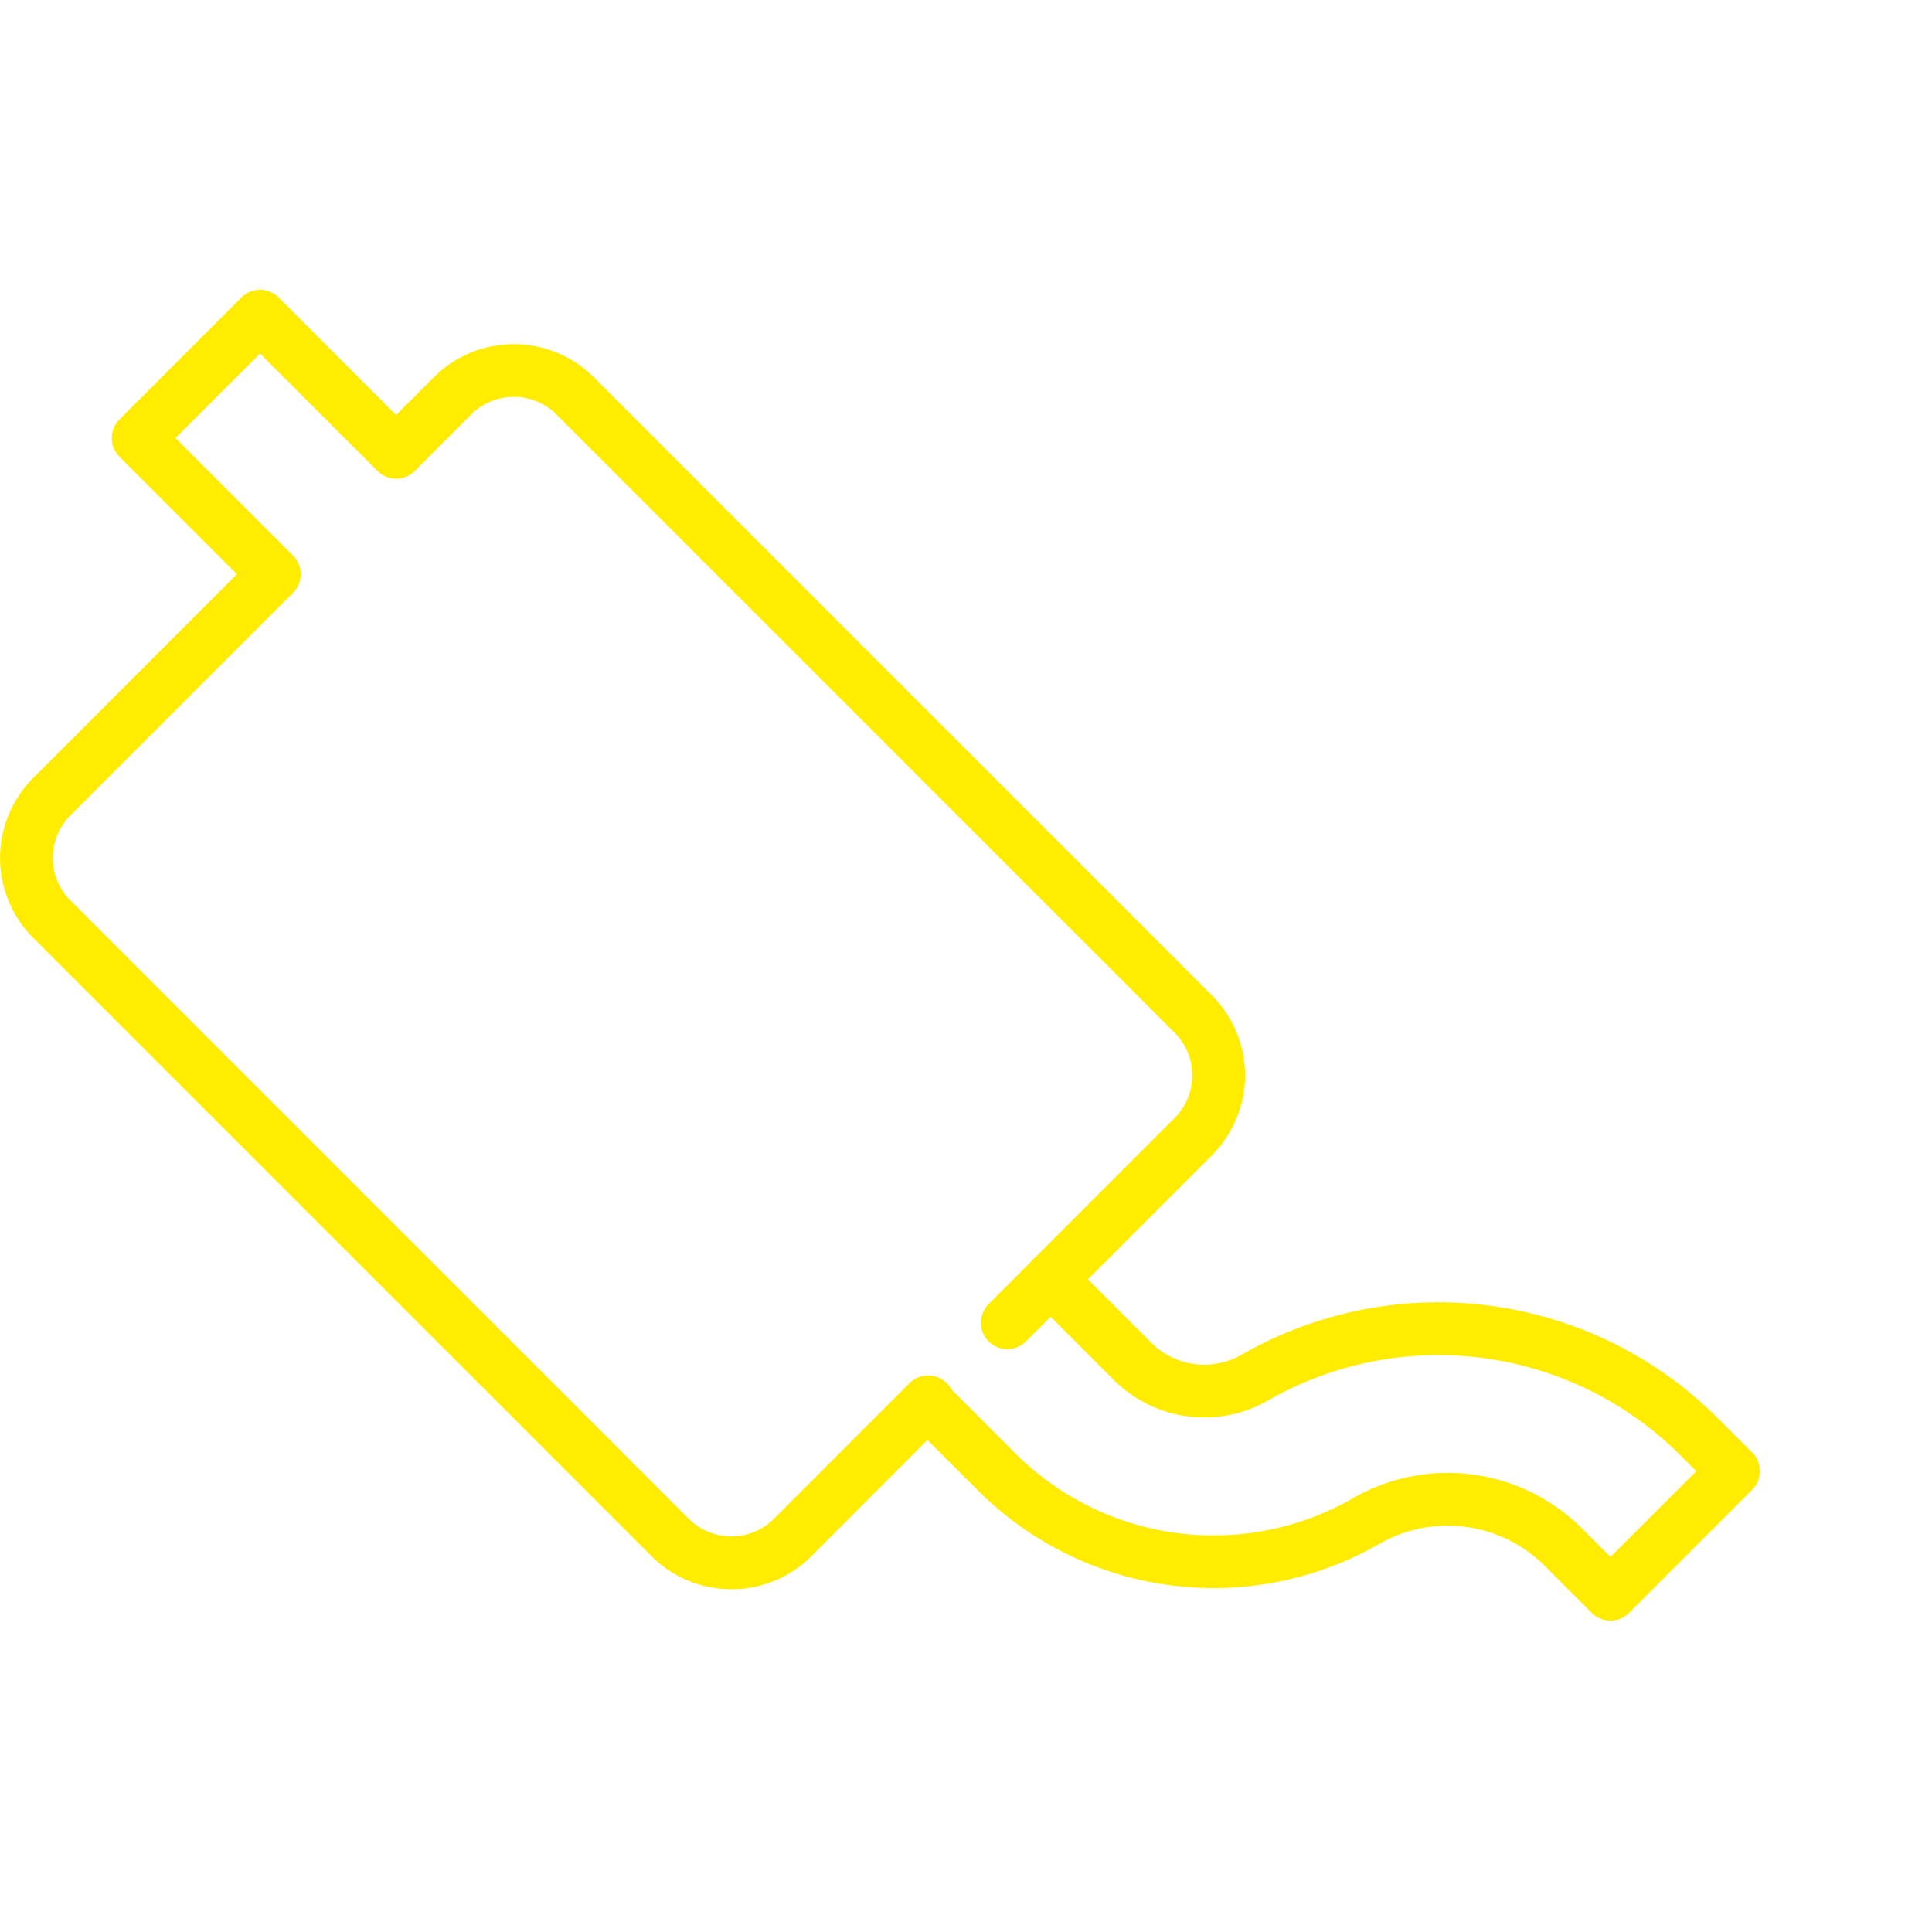 <?xml version="1.0" encoding="UTF-8"?> <svg xmlns="http://www.w3.org/2000/svg" xmlns:xlink="http://www.w3.org/1999/xlink" width="60" height="60" viewBox="0 0 60 60"><defs><clipPath id="clip-path"><rect id="Rechteck_167" data-name="Rechteck 167" width="60" height="60" transform="translate(554 2947)" fill="none" stroke="#707070" stroke-width="1"></rect></clipPath><clipPath id="clip-path-2"><rect id="Rechteck_60" data-name="Rechteck 60" width="54.655" height="41.33" fill="#ffec00"></rect></clipPath></defs><g id="Gruppe_maskieren_64" data-name="Gruppe maskieren 64" transform="translate(-554 -2947)" clip-path="url(#clip-path)"><g id="Gruppe_83" data-name="Gruppe 83" transform="translate(554 2956)"><g id="Gruppe_82" data-name="Gruppe 82" transform="translate(0 0)" clip-path="url(#clip-path-2)"><path id="Pfad_126" data-name="Pfad 126" d="M22.714,40.354a3.5,3.5,0,0,1-2.483-1.027l-19.2-19.2a3.511,3.511,0,0,1,0-4.966L7.357,8.831,3.71,5.184a.821.821,0,0,1,0-1.158L7.495.24a.82.82,0,0,1,1.16,0L12.3,3.888l1.174-1.174a3.515,3.515,0,0,1,4.964,0l19.2,19.2a3.511,3.511,0,0,1,0,4.964l-4.434,4.435a.82.82,0,1,1-1.158-1.16l4.434-4.434a1.875,1.875,0,0,0,0-2.647l-19.2-19.2a1.875,1.875,0,0,0-2.647,0L12.881,5.626a.818.818,0,0,1-1.158,0L8.075,1.979,5.449,4.605,9.1,8.253a.818.818,0,0,1,0,1.158L2.189,16.32a1.868,1.868,0,0,0,0,2.647l19.2,19.2a1.873,1.873,0,0,0,2.645,0l4.191-4.191a.82.82,0,1,1,1.158,1.16L25.2,39.328a3.5,3.5,0,0,1-2.483,1.027" transform="translate(0 0)" fill="#ffec00"></path><path id="Pfad_127" data-name="Pfad 127" d="M36.69,27.088a.818.818,0,0,1-.58-.24l-1.464-1.464a4.263,4.263,0,0,0-5.132-.679,10.343,10.343,0,0,1-12.451-1.647L14.9,20.9a.819.819,0,0,1,1.158-1.158l2.16,2.159A8.7,8.7,0,0,0,28.7,23.284a5.9,5.9,0,0,1,7.107.941l.886.884,2.664-2.662-.5-.5a10.635,10.635,0,0,0-12.8-1.695,3.972,3.972,0,0,1-4.783-.632l-2.546-2.548a.819.819,0,0,1,1.158-1.158l2.548,2.546a2.328,2.328,0,0,0,2.8.372A12.273,12.273,0,0,1,40.014,20.79l1.078,1.076a.818.818,0,0,1,0,1.158L37.27,26.848a.818.818,0,0,1-.58.24" transform="translate(13.322 14.242)" fill="#ffec00"></path><path id="Pfad_128" data-name="Pfad 128" d="M16.781,18.659a.82.82,0,0,1-.58-1.4l1.346-1.346a.82.82,0,1,1,1.16,1.158l-1.346,1.346a.818.818,0,0,1-.58.24" transform="translate(14.502 14.241)" fill="#ffec00"></path></g></g></g></svg> 
